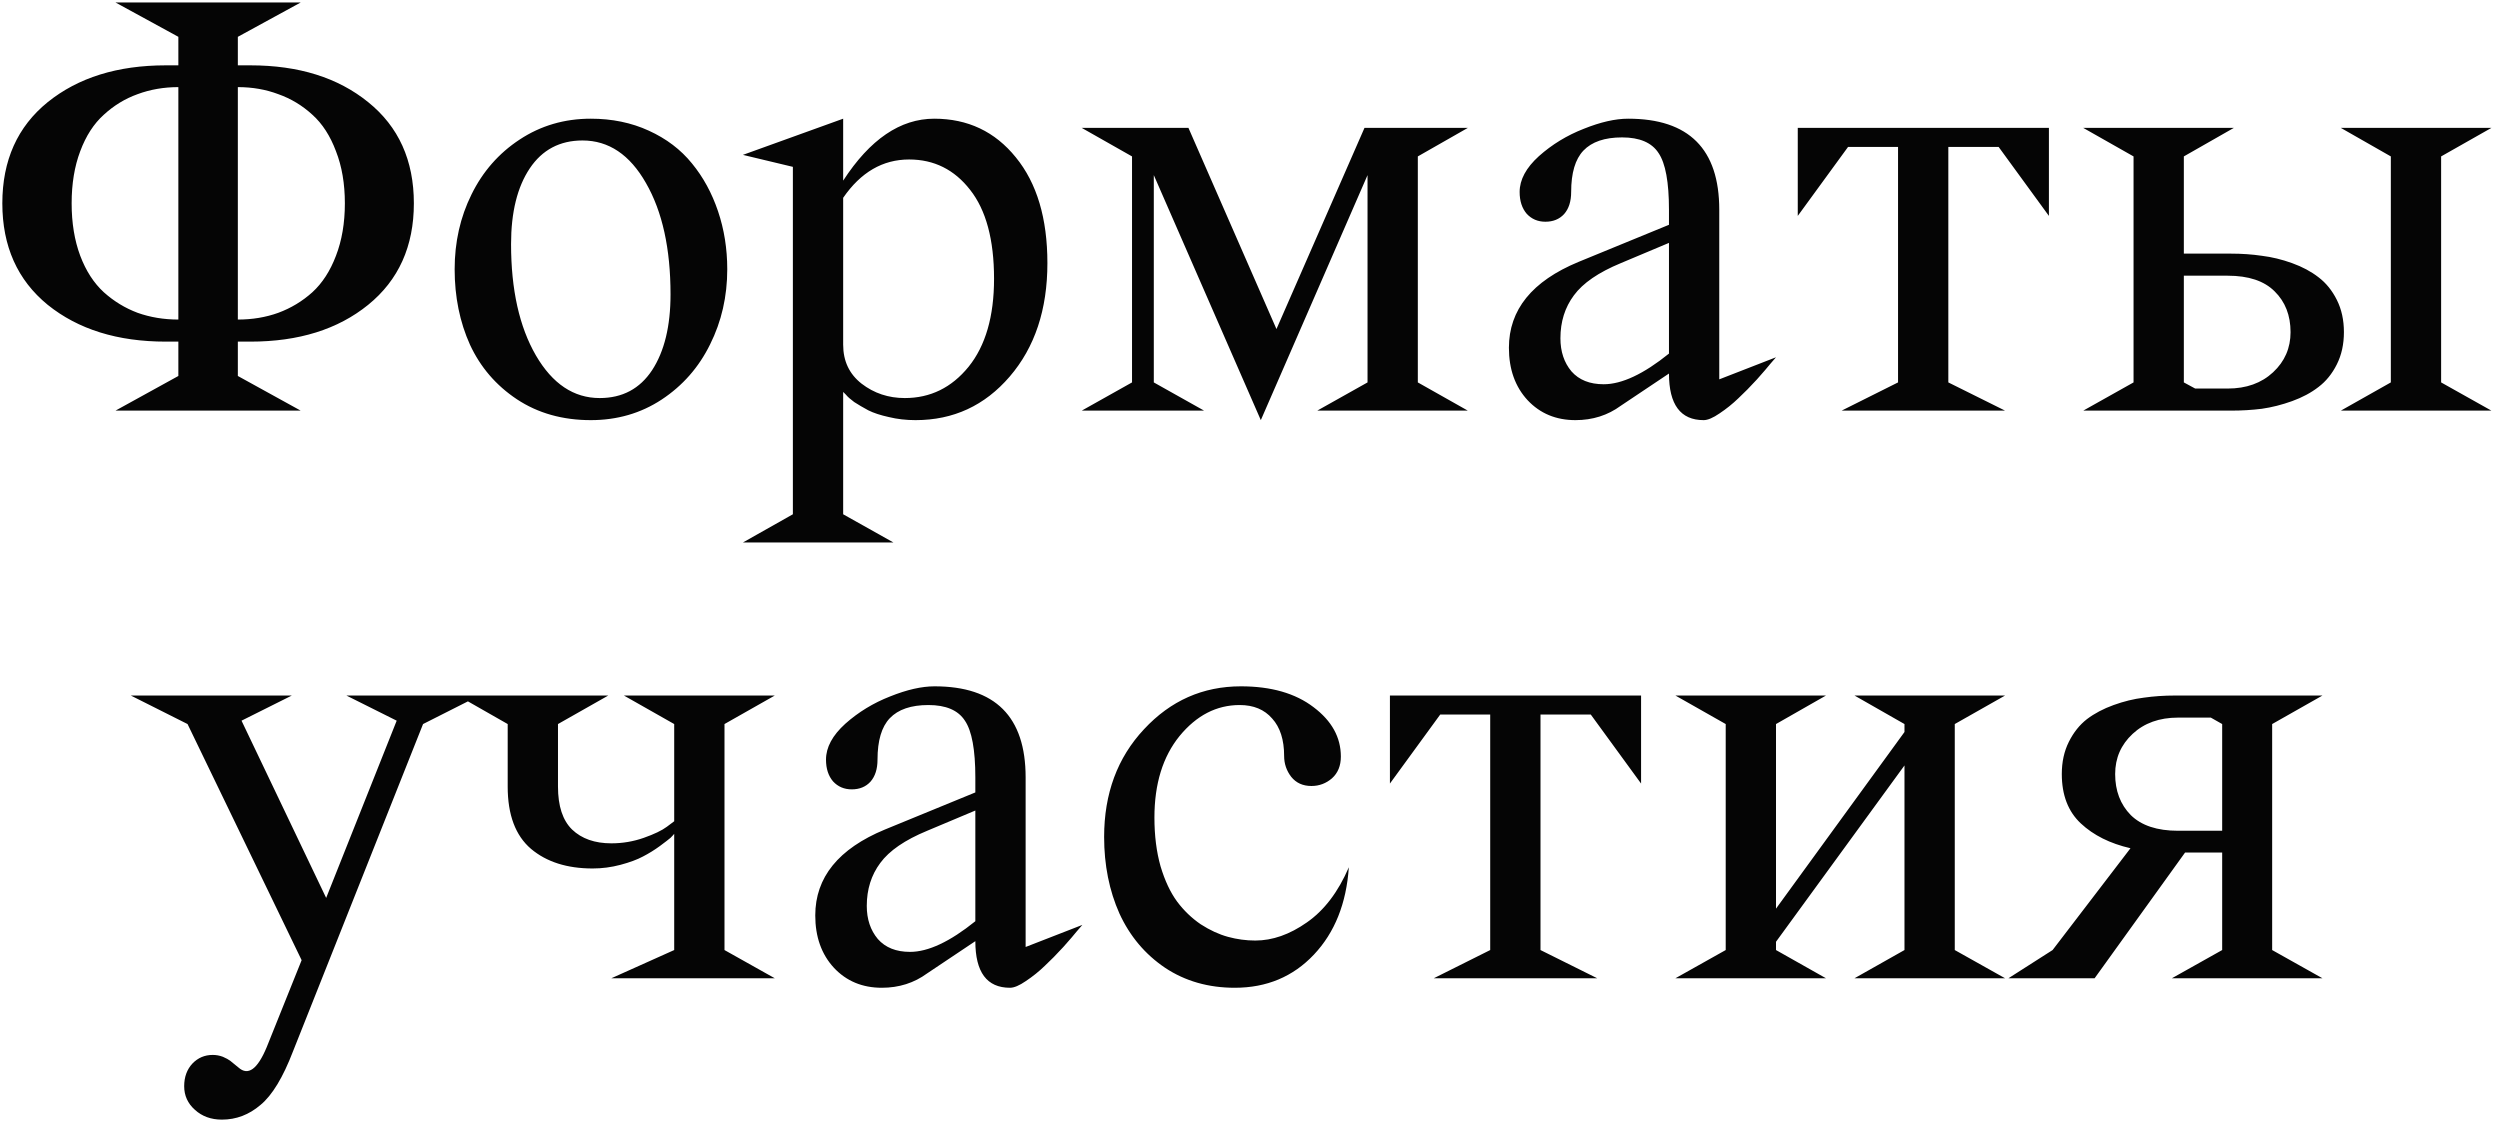 <?xml version="1.0" encoding="UTF-8"?> <svg xmlns="http://www.w3.org/2000/svg" width="207" height="93" viewBox="0 0 207 93" fill="none"><path d="M24.898 0.205L19.693 3.049V5.41H20.734C24.729 5.41 27.979 6.426 30.484 8.457C33.007 10.488 34.268 13.281 34.268 16.836C34.268 20.391 33.007 23.192 30.484 25.24C27.979 27.271 24.729 28.287 20.734 28.287H19.693V31.131L24.898 34H9.562L14.768 31.131V28.287H13.727C9.732 28.287 6.473 27.271 3.951 25.24C1.446 23.192 0.193 20.391 0.193 16.836C0.193 13.281 1.446 10.488 3.951 8.457C6.473 6.426 9.732 5.41 13.727 5.41H14.768V3.049L9.562 0.205H24.898ZM27.818 21.178C28.309 19.908 28.555 18.461 28.555 16.836C28.555 15.211 28.309 13.772 27.818 12.52C27.344 11.25 26.693 10.243 25.863 9.498C25.034 8.736 24.094 8.169 23.045 7.797C22.012 7.408 20.895 7.213 19.693 7.213V26.459C20.895 26.459 22.012 26.273 23.045 25.9C24.094 25.511 25.034 24.944 25.863 24.199C26.693 23.438 27.344 22.43 27.818 21.178ZM14.768 26.459V7.213C13.566 7.213 12.44 7.408 11.391 7.797C10.358 8.169 9.427 8.736 8.598 9.498C7.768 10.243 7.117 11.25 6.643 12.52C6.169 13.772 5.932 15.211 5.932 16.836C5.932 18.461 6.169 19.908 6.643 21.178C7.117 22.43 7.768 23.438 8.598 24.199C9.427 24.944 10.358 25.511 11.391 25.9C12.44 26.273 13.566 26.459 14.768 26.459ZM48.232 11.631C46.353 11.631 44.898 12.401 43.865 13.941C42.833 15.482 42.316 17.572 42.316 20.213C42.316 23.988 43.002 27.06 44.373 29.43C45.744 31.783 47.505 32.959 49.654 32.959C51.533 32.959 52.98 32.189 53.996 30.648C55.012 29.091 55.52 27.001 55.52 24.377C55.52 20.585 54.842 17.513 53.488 15.16C52.151 12.807 50.399 11.631 48.232 11.631ZM37.645 22.295C37.645 20.044 38.11 17.979 39.041 16.1C39.972 14.204 41.301 12.689 43.027 11.555C44.771 10.404 46.734 9.828 48.918 9.828C50.678 9.828 52.278 10.158 53.717 10.818C55.172 11.479 56.366 12.384 57.297 13.535C58.228 14.669 58.947 15.99 59.455 17.496C59.963 19.003 60.217 20.602 60.217 22.295C60.217 24.546 59.743 26.62 58.795 28.516C57.864 30.412 56.527 31.935 54.783 33.086C53.057 34.22 51.102 34.787 48.918 34.787C46.582 34.787 44.542 34.212 42.799 33.06C41.072 31.91 39.777 30.403 38.914 28.541C38.068 26.662 37.645 24.58 37.645 22.295ZM69.814 16.379V28.541C69.814 29.895 70.322 30.97 71.338 31.766C72.37 32.561 73.564 32.959 74.918 32.959C77.034 32.959 78.794 32.096 80.199 30.369C81.604 28.626 82.307 26.197 82.307 23.082C82.307 19.849 81.647 17.395 80.326 15.719C79.023 14.043 77.338 13.205 75.273 13.205C73.09 13.205 71.27 14.263 69.814 16.379ZM61.512 44.918L65.65 42.582V13.815L61.512 12.824L69.814 9.828V14.957C72.032 11.538 74.546 9.828 77.356 9.828C80.132 9.828 82.383 10.895 84.109 13.027C85.853 15.16 86.725 18.08 86.725 21.787C86.725 25.63 85.684 28.761 83.602 31.182C81.537 33.585 78.938 34.787 75.807 34.787C75.028 34.787 74.292 34.703 73.598 34.533C72.904 34.381 72.337 34.195 71.897 33.975C71.456 33.738 71.067 33.509 70.728 33.289C70.407 33.052 70.178 32.849 70.043 32.68L69.814 32.451V42.582L73.978 44.918H61.512ZM109.068 34L113.232 31.664V14.5L104.396 34.787L95.535 14.5V31.664L99.699 34H89.568L93.732 31.664V12.951L89.568 10.59H98.404L105.691 27.246L112.979 10.59H121.535L117.396 12.951V31.664L121.535 34H109.068ZM130.701 21.686L138.191 18.613V17.369C138.191 15.084 137.904 13.518 137.328 12.672C136.77 11.809 135.762 11.377 134.307 11.377C132.868 11.377 131.801 11.741 131.107 12.469C130.43 13.18 130.092 14.322 130.092 15.896C130.092 16.675 129.897 17.285 129.508 17.725C129.118 18.148 128.602 18.359 127.959 18.359C127.333 18.359 126.816 18.139 126.41 17.699C126.021 17.242 125.826 16.641 125.826 15.896C125.826 14.881 126.359 13.891 127.426 12.926C128.509 11.961 129.745 11.208 131.133 10.666C132.521 10.107 133.748 9.828 134.814 9.828C139.842 9.828 142.355 12.342 142.355 17.369V31.41L147.053 29.582C146.934 29.717 146.773 29.904 146.57 30.141C146.384 30.378 146.02 30.801 145.479 31.41C144.937 32.003 144.421 32.527 143.93 32.984C143.456 33.441 142.939 33.856 142.381 34.228C141.839 34.601 141.399 34.787 141.061 34.787C139.148 34.787 138.191 33.501 138.191 30.928L134.205 33.594C133.122 34.389 131.869 34.787 130.447 34.787C128.839 34.787 127.519 34.237 126.486 33.137C125.454 32.02 124.938 30.572 124.938 28.795C124.938 25.646 126.859 23.277 130.701 21.686ZM138.191 29.277V20.111L134.205 21.787C132.36 22.549 131.065 23.438 130.32 24.453C129.576 25.452 129.203 26.637 129.203 28.008C129.203 29.108 129.508 30.022 130.117 30.75C130.743 31.461 131.632 31.816 132.783 31.816C134.29 31.816 136.092 30.97 138.191 29.277ZM152.486 34L157.158 31.664V12.164H153.02L148.855 17.877V10.59H169.65V17.877L165.486 12.164H161.322V31.664L166.02 34H152.486ZM172.494 34L176.658 31.664V12.951L172.494 10.59H184.961L180.822 12.951V21H184.707C185.604 21 186.459 21.059 187.271 21.178C188.101 21.279 188.939 21.482 189.785 21.787C190.632 22.092 191.359 22.481 191.969 22.955C192.595 23.429 193.103 24.055 193.492 24.834C193.882 25.613 194.076 26.501 194.076 27.5C194.076 28.499 193.882 29.387 193.492 30.166C193.103 30.945 192.595 31.571 191.969 32.045C191.359 32.519 190.632 32.908 189.785 33.213C188.939 33.518 188.101 33.729 187.271 33.848C186.459 33.949 185.604 34 184.707 34H172.494ZM184.453 22.828H180.822V31.664L181.762 32.172H184.453C185.993 32.172 187.246 31.723 188.211 30.826C189.176 29.929 189.658 28.82 189.658 27.5C189.658 26.112 189.218 24.986 188.338 24.123C187.475 23.26 186.18 22.828 184.453 22.828ZM193.822 34L197.961 31.664V12.951L193.822 10.59H206.289L202.125 12.951V31.664L206.289 34H193.822ZM39.701 57.59L35.029 59.951L24.264 87.043C23.434 89.21 22.537 90.691 21.572 91.486C20.624 92.299 19.558 92.705 18.373 92.705C17.476 92.705 16.731 92.434 16.139 91.893C15.546 91.368 15.25 90.716 15.25 89.938C15.25 89.176 15.479 88.549 15.935 88.059C16.393 87.585 16.951 87.348 17.611 87.348C17.899 87.348 18.178 87.398 18.449 87.5C18.72 87.618 18.923 87.728 19.059 87.83C19.211 87.949 19.439 88.135 19.744 88.389C20.54 89.1 21.318 88.541 22.08 86.713L24.975 79.502L15.529 59.951L10.832 57.59H24.162L19.998 59.672L27.006 74.348L32.846 59.672L28.682 57.59H39.701ZM55.824 78.664V69.041C55.757 69.126 55.655 69.236 55.52 69.371C55.384 69.49 55.088 69.718 54.631 70.057C54.191 70.378 53.725 70.666 53.234 70.92C52.76 71.174 52.143 71.402 51.381 71.606C50.619 71.809 49.849 71.91 49.07 71.91C46.954 71.91 45.253 71.368 43.967 70.285C42.68 69.185 42.037 67.467 42.037 65.131V59.951L37.898 57.59H50.365L46.201 59.951V65.131C46.201 66.739 46.59 67.924 47.369 68.686C48.165 69.447 49.248 69.828 50.619 69.828C51.55 69.828 52.447 69.676 53.31 69.371C54.174 69.066 54.809 68.762 55.215 68.457L55.824 68V59.951L51.66 57.59H64.152L59.988 59.951V78.664L64.152 81H50.619L55.824 78.664ZM73.268 68.686L80.758 65.613V64.369C80.758 62.084 80.47 60.518 79.894 59.672C79.336 58.809 78.329 58.377 76.873 58.377C75.434 58.377 74.368 58.741 73.674 59.469C72.997 60.18 72.658 61.322 72.658 62.897C72.658 63.675 72.463 64.284 72.074 64.725C71.685 65.148 71.169 65.359 70.525 65.359C69.899 65.359 69.383 65.139 68.977 64.699C68.587 64.242 68.393 63.641 68.393 62.897C68.393 61.881 68.926 60.891 69.992 59.926C71.076 58.961 72.311 58.208 73.699 57.666C75.087 57.107 76.314 56.828 77.381 56.828C82.408 56.828 84.922 59.342 84.922 64.369V78.41L89.619 76.582C89.501 76.717 89.34 76.904 89.137 77.141C88.951 77.378 88.587 77.801 88.045 78.41C87.503 79.003 86.987 79.527 86.496 79.984C86.022 80.441 85.506 80.856 84.947 81.228C84.406 81.601 83.966 81.787 83.627 81.787C81.714 81.787 80.758 80.501 80.758 77.928L76.772 80.594C75.688 81.389 74.436 81.787 73.014 81.787C71.406 81.787 70.085 81.237 69.053 80.137C68.02 79.019 67.504 77.572 67.504 75.795C67.504 72.647 69.425 70.277 73.268 68.686ZM80.758 76.277V67.111L76.772 68.787C74.926 69.549 73.632 70.438 72.887 71.453C72.142 72.452 71.769 73.637 71.769 75.008C71.769 76.108 72.074 77.022 72.684 77.75C73.31 78.461 74.199 78.816 75.35 78.816C76.856 78.816 78.659 77.97 80.758 76.277ZM111.684 71.809C111.48 74.805 110.516 77.217 108.789 79.045C107.062 80.873 104.879 81.787 102.238 81.787C100.055 81.787 98.133 81.237 96.475 80.137C94.816 79.019 93.555 77.522 92.691 75.643C91.845 73.747 91.422 71.631 91.422 69.295C91.422 65.706 92.522 62.736 94.723 60.383C96.923 58.013 99.598 56.828 102.746 56.828C105.251 56.828 107.257 57.404 108.764 58.555C110.27 59.689 111.023 61.051 111.023 62.643C111.023 63.404 110.778 64.005 110.287 64.445C109.796 64.868 109.229 65.08 108.586 65.08C107.875 65.08 107.316 64.826 106.91 64.318C106.521 63.81 106.326 63.235 106.326 62.592C106.326 61.255 105.996 60.222 105.336 59.494C104.693 58.749 103.796 58.377 102.645 58.377C100.732 58.377 99.073 59.232 97.668 60.941C96.28 62.651 95.586 64.902 95.586 67.695C95.586 69.185 95.755 70.531 96.094 71.732C96.449 72.917 96.906 73.891 97.465 74.652C98.023 75.397 98.675 76.023 99.42 76.531C100.182 77.022 100.935 77.369 101.68 77.572C102.424 77.775 103.178 77.877 103.939 77.877C105.361 77.877 106.783 77.378 108.205 76.379C109.644 75.38 110.803 73.857 111.684 71.809ZM118.717 81L123.389 78.664V59.164H119.25L115.086 64.877V57.59H135.881V64.877L131.717 59.164H127.553V78.664L132.25 81H118.717ZM153.553 81L157.691 78.664V63.379L147.053 77.978V78.664L151.191 81H138.725L142.889 78.664V59.951L138.725 57.59H151.191L147.053 59.951V75.236L157.691 60.611V59.951L153.553 57.59H166.02L161.855 59.951V78.664L166.02 81H153.553ZM192.299 57.59L188.135 59.951V78.664L192.299 81H179.832L183.996 78.664V70.59H180.924L173.434 81H166.299L169.955 78.664L176.404 70.234C174.712 69.845 173.34 69.159 172.291 68.178C171.242 67.196 170.717 65.833 170.717 64.09C170.717 63.091 170.911 62.203 171.301 61.424C171.69 60.645 172.189 60.019 172.799 59.545C173.425 59.071 174.161 58.682 175.008 58.377C175.854 58.072 176.684 57.869 177.496 57.768C178.326 57.649 179.189 57.59 180.086 57.59H192.299ZM180.34 68.787H183.996V59.951L183.057 59.418H180.34C178.799 59.418 177.547 59.867 176.582 60.764C175.617 61.661 175.135 62.77 175.135 64.09C175.135 65.478 175.566 66.612 176.43 67.492C177.31 68.356 178.613 68.787 180.34 68.787Z" fill="#050505"></path></svg> 